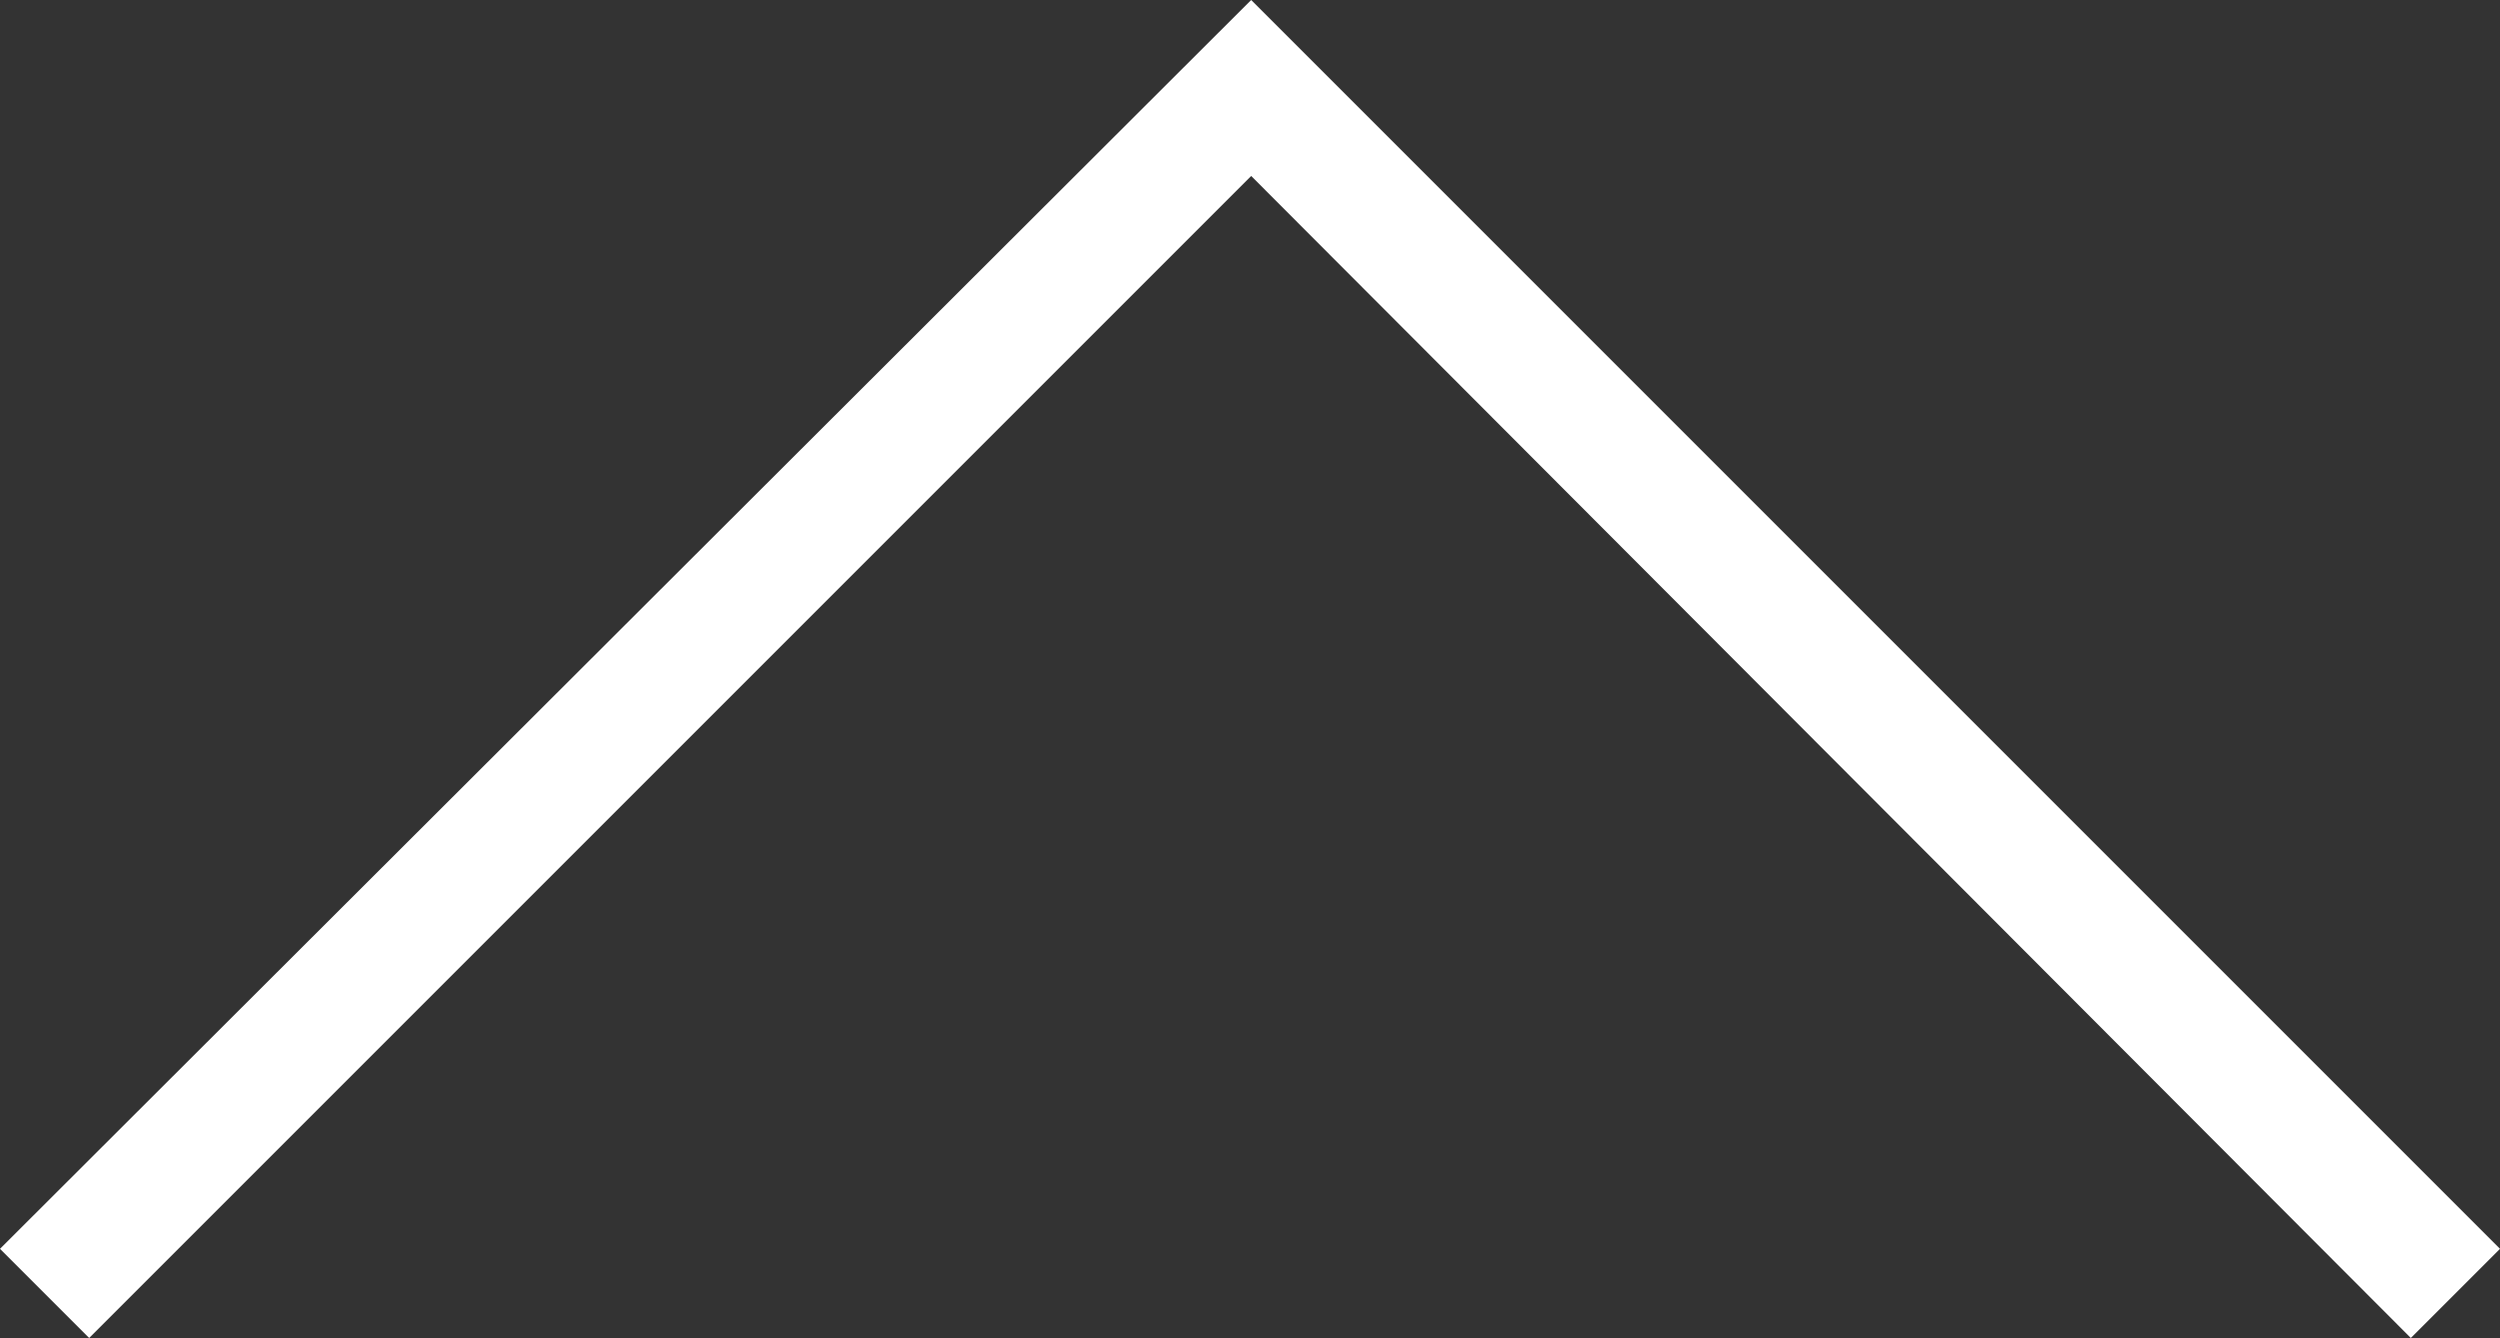 <svg xmlns="http://www.w3.org/2000/svg" width="45.974" height="24.605" viewBox="0 0 45.974 24.605"><rect x="0" y="0" width="45.974" height="24.605" fill="#333333" stroke="none"/><defs><style>.a{fill:#fff;}</style></defs><path class="a" d="M0,1.64,1.64,0,22.965,21.369,44.334,0l1.64,1.64L22.965,24.605Z" transform="translate(45.974 24.605) rotate(180)"/></svg>